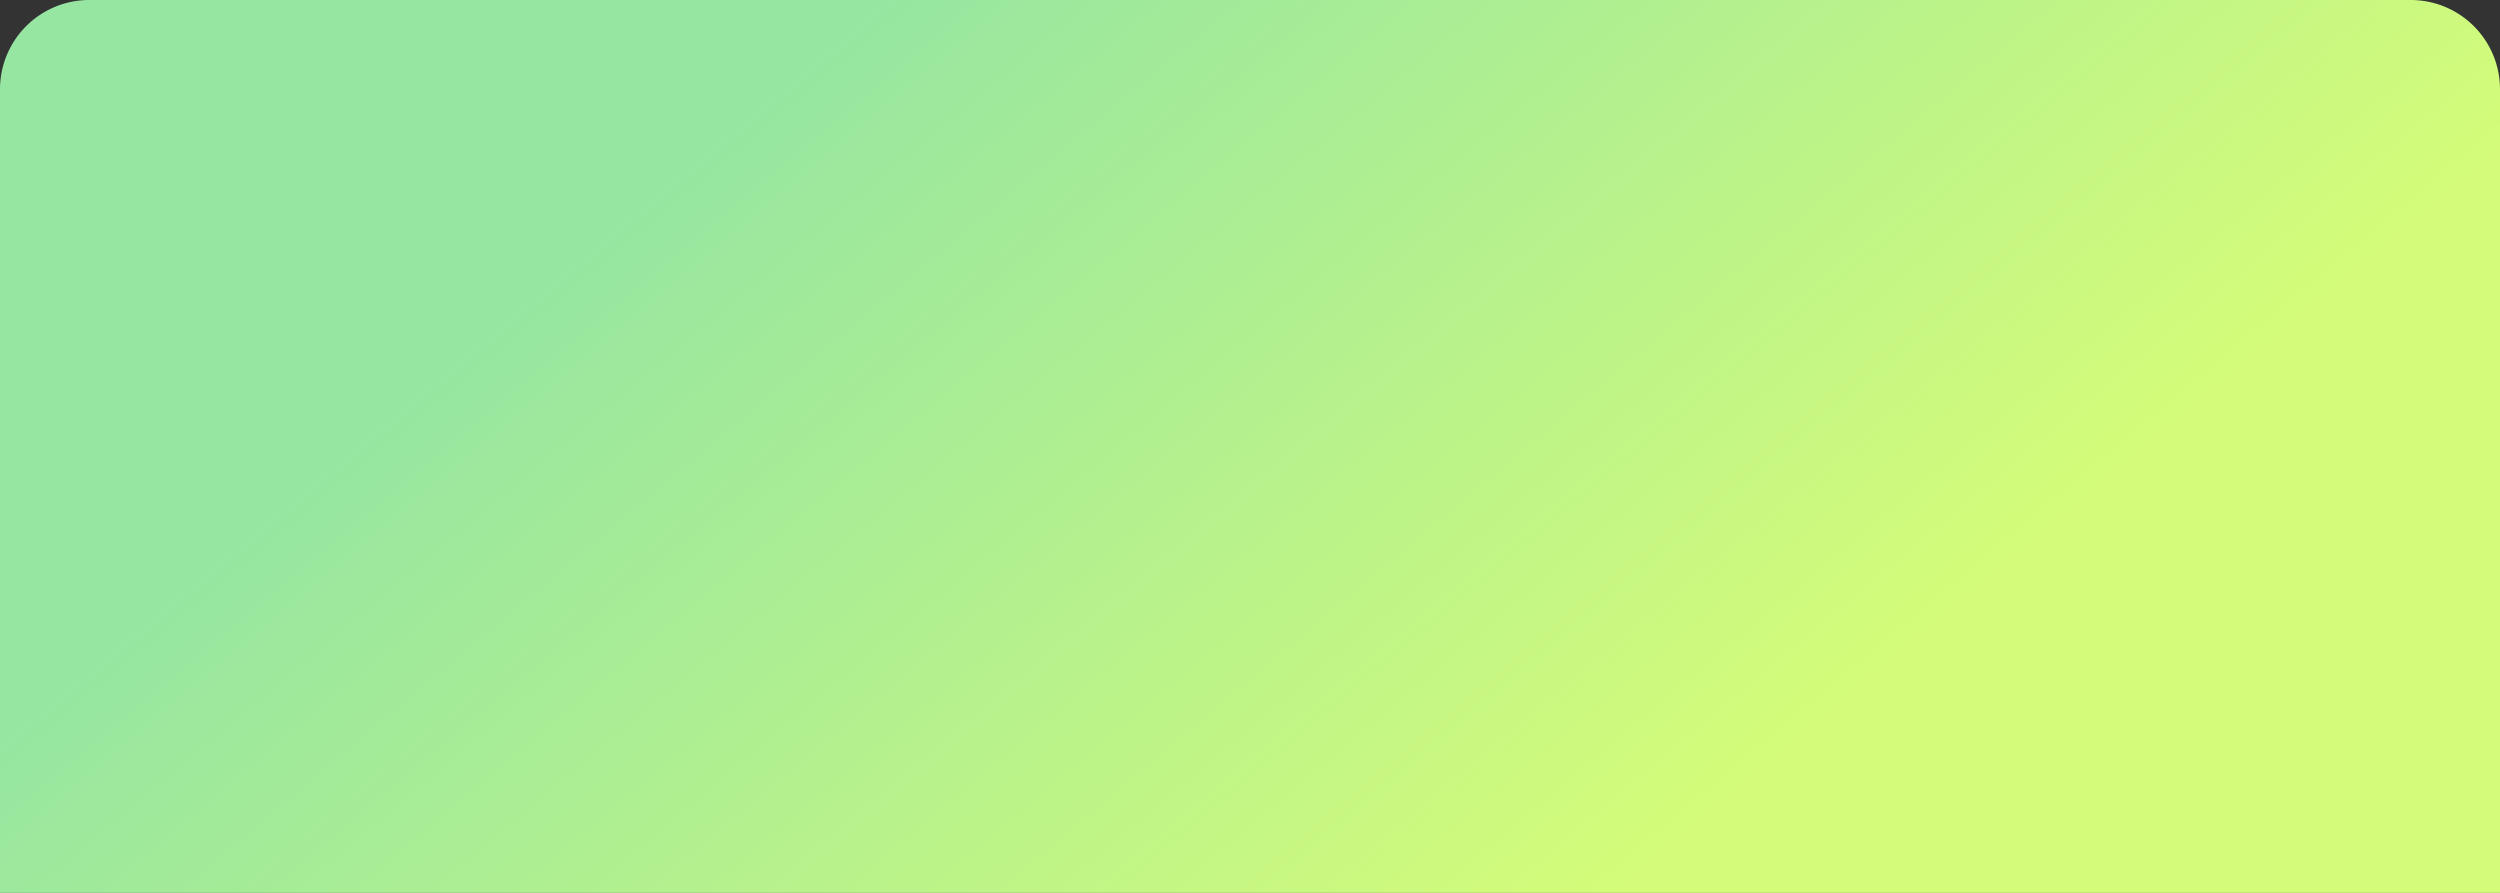 <?xml version="1.0" encoding="UTF-8"?> <svg xmlns="http://www.w3.org/2000/svg" xmlns:xlink="http://www.w3.org/1999/xlink" width="280" height="100" viewBox="0 0 280 100"><rect x="0" y="0" width="280" height="100" fill="#333333" stroke="none"/> <defs> <style> .cls-1 { fill: url(#linear-gradient); } </style> <linearGradient id="linear-gradient" x1="181.955" y1="100" x2="98.045" gradientUnits="userSpaceOnUse"> <stop offset="0" stop-color="#d4fc79"></stop> <stop offset="1" stop-color="#96e6a1"></stop> </linearGradient> </defs> <path id="Прямоугольник_15" data-name="Прямоугольник 15" class="cls-1" d="M10,0H270a10,10,0,0,1,10,10v90a0,0,0,0,1,0,0H0a0,0,0,0,1,0,0V10A10,10,0,0,1,10,0Z"></path> </svg> 
